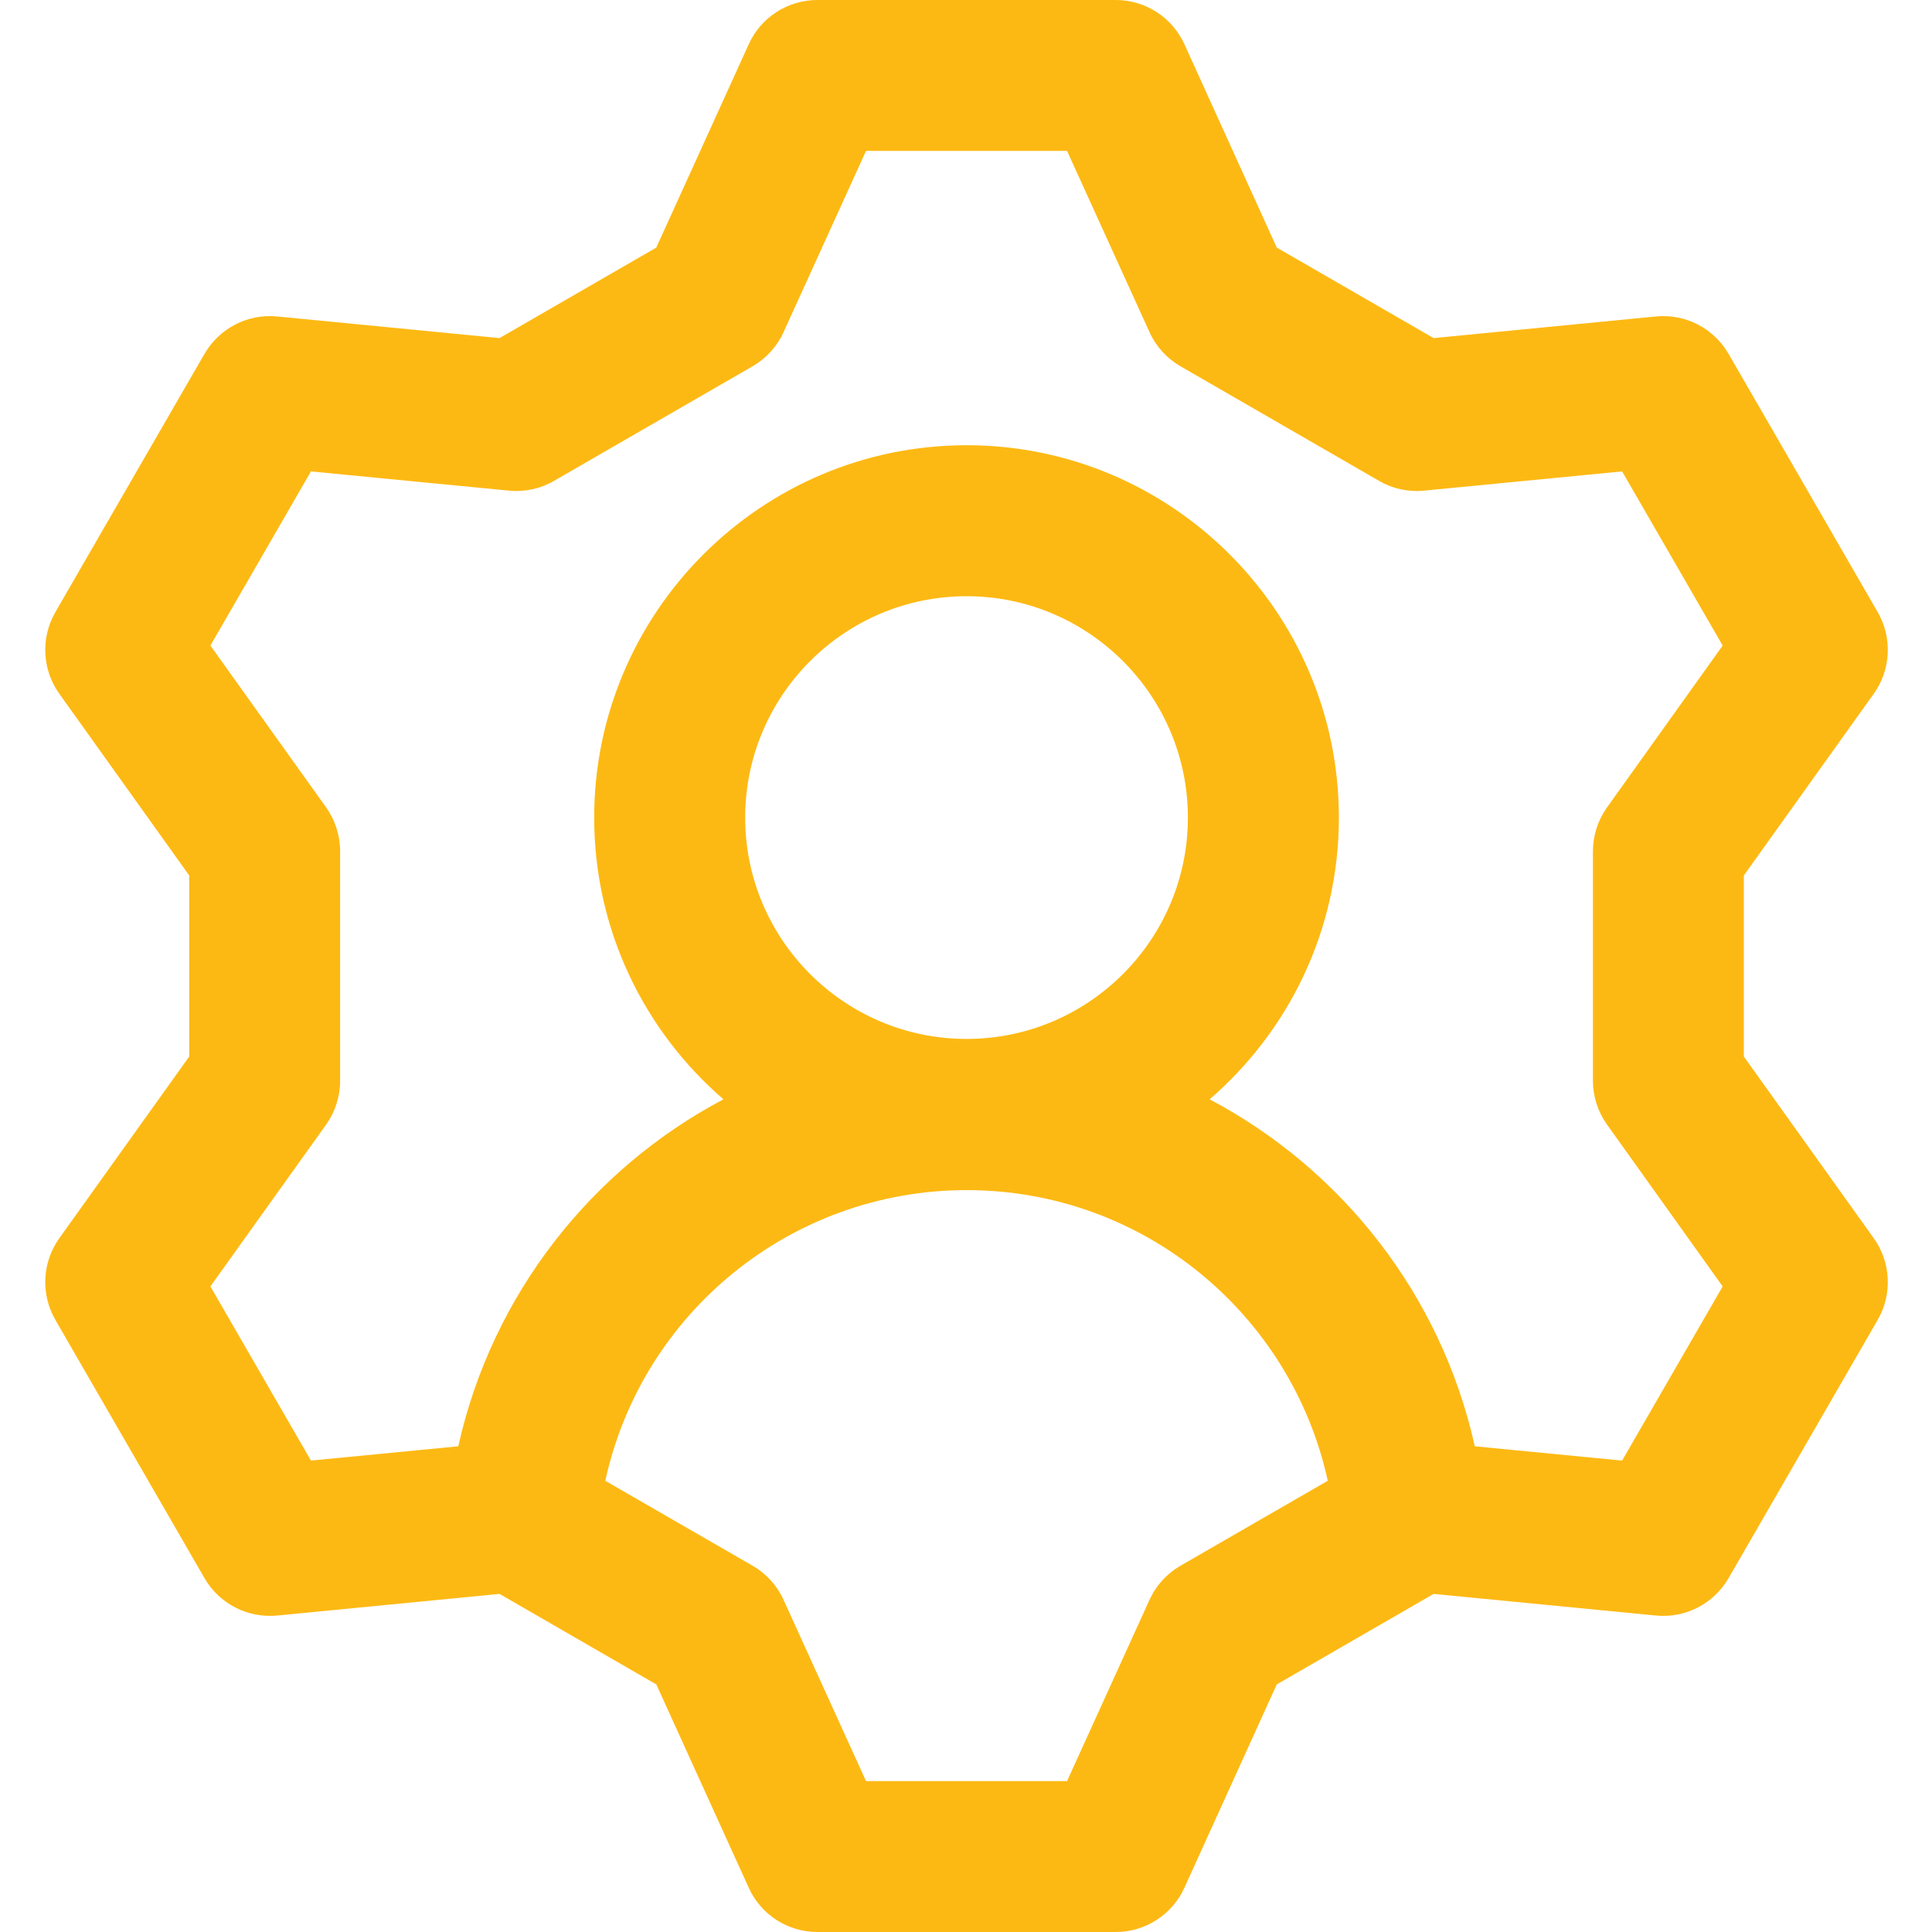 <svg width="20" height="20" viewBox="0 0 20 20" fill="none" xmlns="http://www.w3.org/2000/svg">
<g id="004-profile" clip-path="url(#clip0_87_82)">
<path id="Vector" d="M18.052 10.937V9.063L19.397 7.182C19.575 6.933 19.591 6.602 19.438 6.337L17.894 3.663C17.741 3.398 17.447 3.246 17.142 3.276L14.841 3.5L13.217 2.563L12.261 0.458C12.134 0.179 11.856 0 11.55 0H8.462C8.155 0 7.877 0.179 7.751 0.458L6.794 2.563L5.171 3.5L2.869 3.276C2.564 3.246 2.271 3.398 2.117 3.663L0.573 6.337C0.42 6.602 0.436 6.933 0.614 7.182L1.959 9.063V10.937L0.614 12.818C0.436 13.067 0.42 13.398 0.573 13.663L2.117 16.337C2.27 16.602 2.564 16.753 2.869 16.724L5.171 16.5L6.794 17.437L7.751 19.542C7.877 19.821 8.155 20 8.462 20H11.55C11.856 20 12.134 19.821 12.261 19.542L13.217 17.437L14.841 16.5L17.142 16.724C17.447 16.754 17.741 16.602 17.894 16.337L19.438 13.663C19.591 13.398 19.575 13.067 19.397 12.818L18.052 10.937ZM12.219 16.209C12.078 16.291 11.966 16.414 11.899 16.563L11.046 18.438H8.965L8.112 16.563C8.045 16.414 7.933 16.291 7.792 16.209L6.266 15.329C6.647 13.583 8.198 12.32 10.006 12.32C11.843 12.32 13.37 13.612 13.745 15.329L12.219 16.209ZM10.006 10.755C8.742 10.755 7.714 9.727 7.714 8.464C7.714 7.2 8.742 6.172 10.006 6.172C11.269 6.172 12.297 7.2 12.297 8.464C12.297 9.727 11.269 10.755 10.006 10.755ZM16.636 11.642L17.833 13.317L16.792 15.12L15.267 14.972C14.915 13.389 13.878 12.097 12.522 11.38C13.341 10.673 13.86 9.628 13.86 8.464C13.86 6.338 12.131 4.609 10.006 4.609C7.88 4.609 6.151 6.338 6.151 8.464C6.151 9.628 6.67 10.673 7.489 11.38C6.133 12.097 5.097 13.389 4.744 14.972L3.219 15.12L2.178 13.317L3.376 11.642C3.47 11.509 3.521 11.35 3.521 11.188V8.812C3.521 8.65 3.47 8.491 3.376 8.358L2.178 6.683L3.219 4.88L5.269 5.079C5.431 5.095 5.594 5.06 5.735 4.978L7.792 3.791C7.933 3.709 8.045 3.586 8.112 3.437L8.965 1.562H11.046L11.899 3.437C11.966 3.586 12.078 3.709 12.219 3.791L14.276 4.978C14.417 5.06 14.58 5.095 14.742 5.079L16.792 4.88L17.833 6.683L16.636 8.358C16.541 8.491 16.49 8.65 16.49 8.812V11.188C16.49 11.35 16.541 11.509 16.636 11.642Z" fill="#FDB913"/>
</g>
<defs>
<clipPath id="clip0_87_82">
<rect width="20" height="20" fill="white"/>
</clipPath>
</defs>
</svg>
